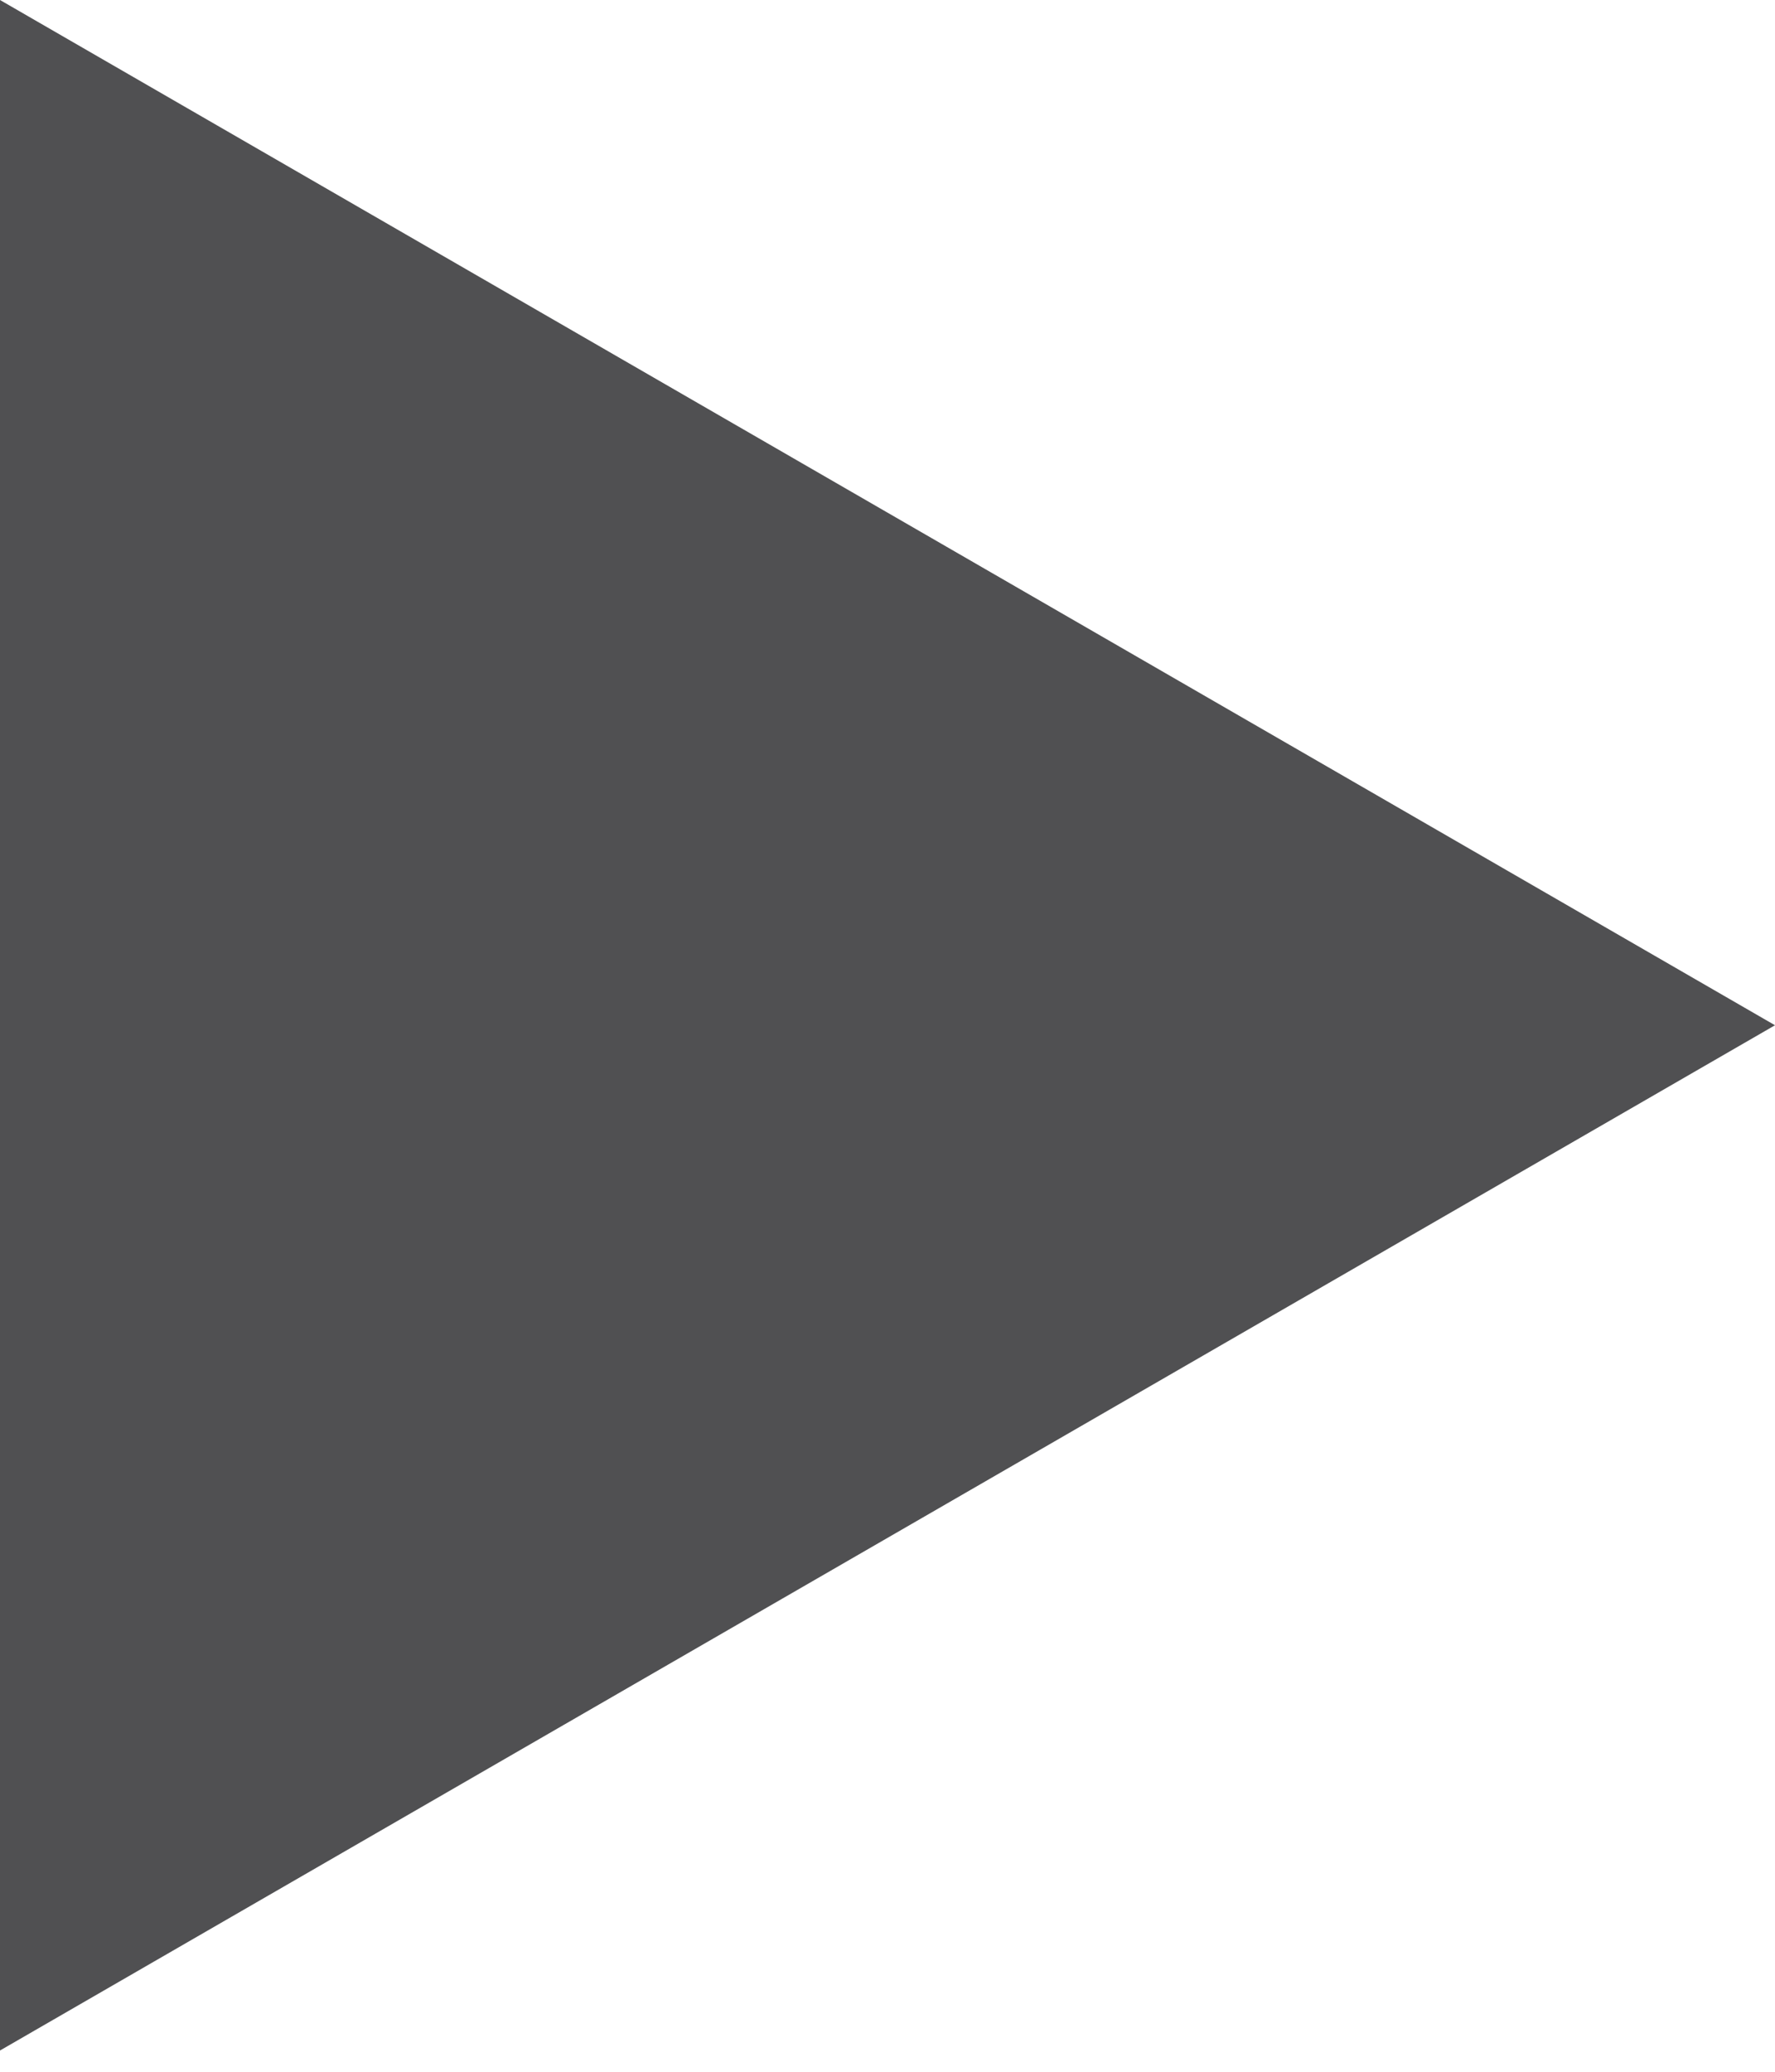 <?xml version="1.0" encoding="UTF-8"?> <svg xmlns="http://www.w3.org/2000/svg" width="60" height="70" viewBox="0 0 60 70" fill="none"> <path d="M60 34.641L-3.26266e-06 69.282L-2.34249e-07 9.27447e-05L60 34.641Z" fill="#252527" fill-opacity="0.8"></path> </svg> 